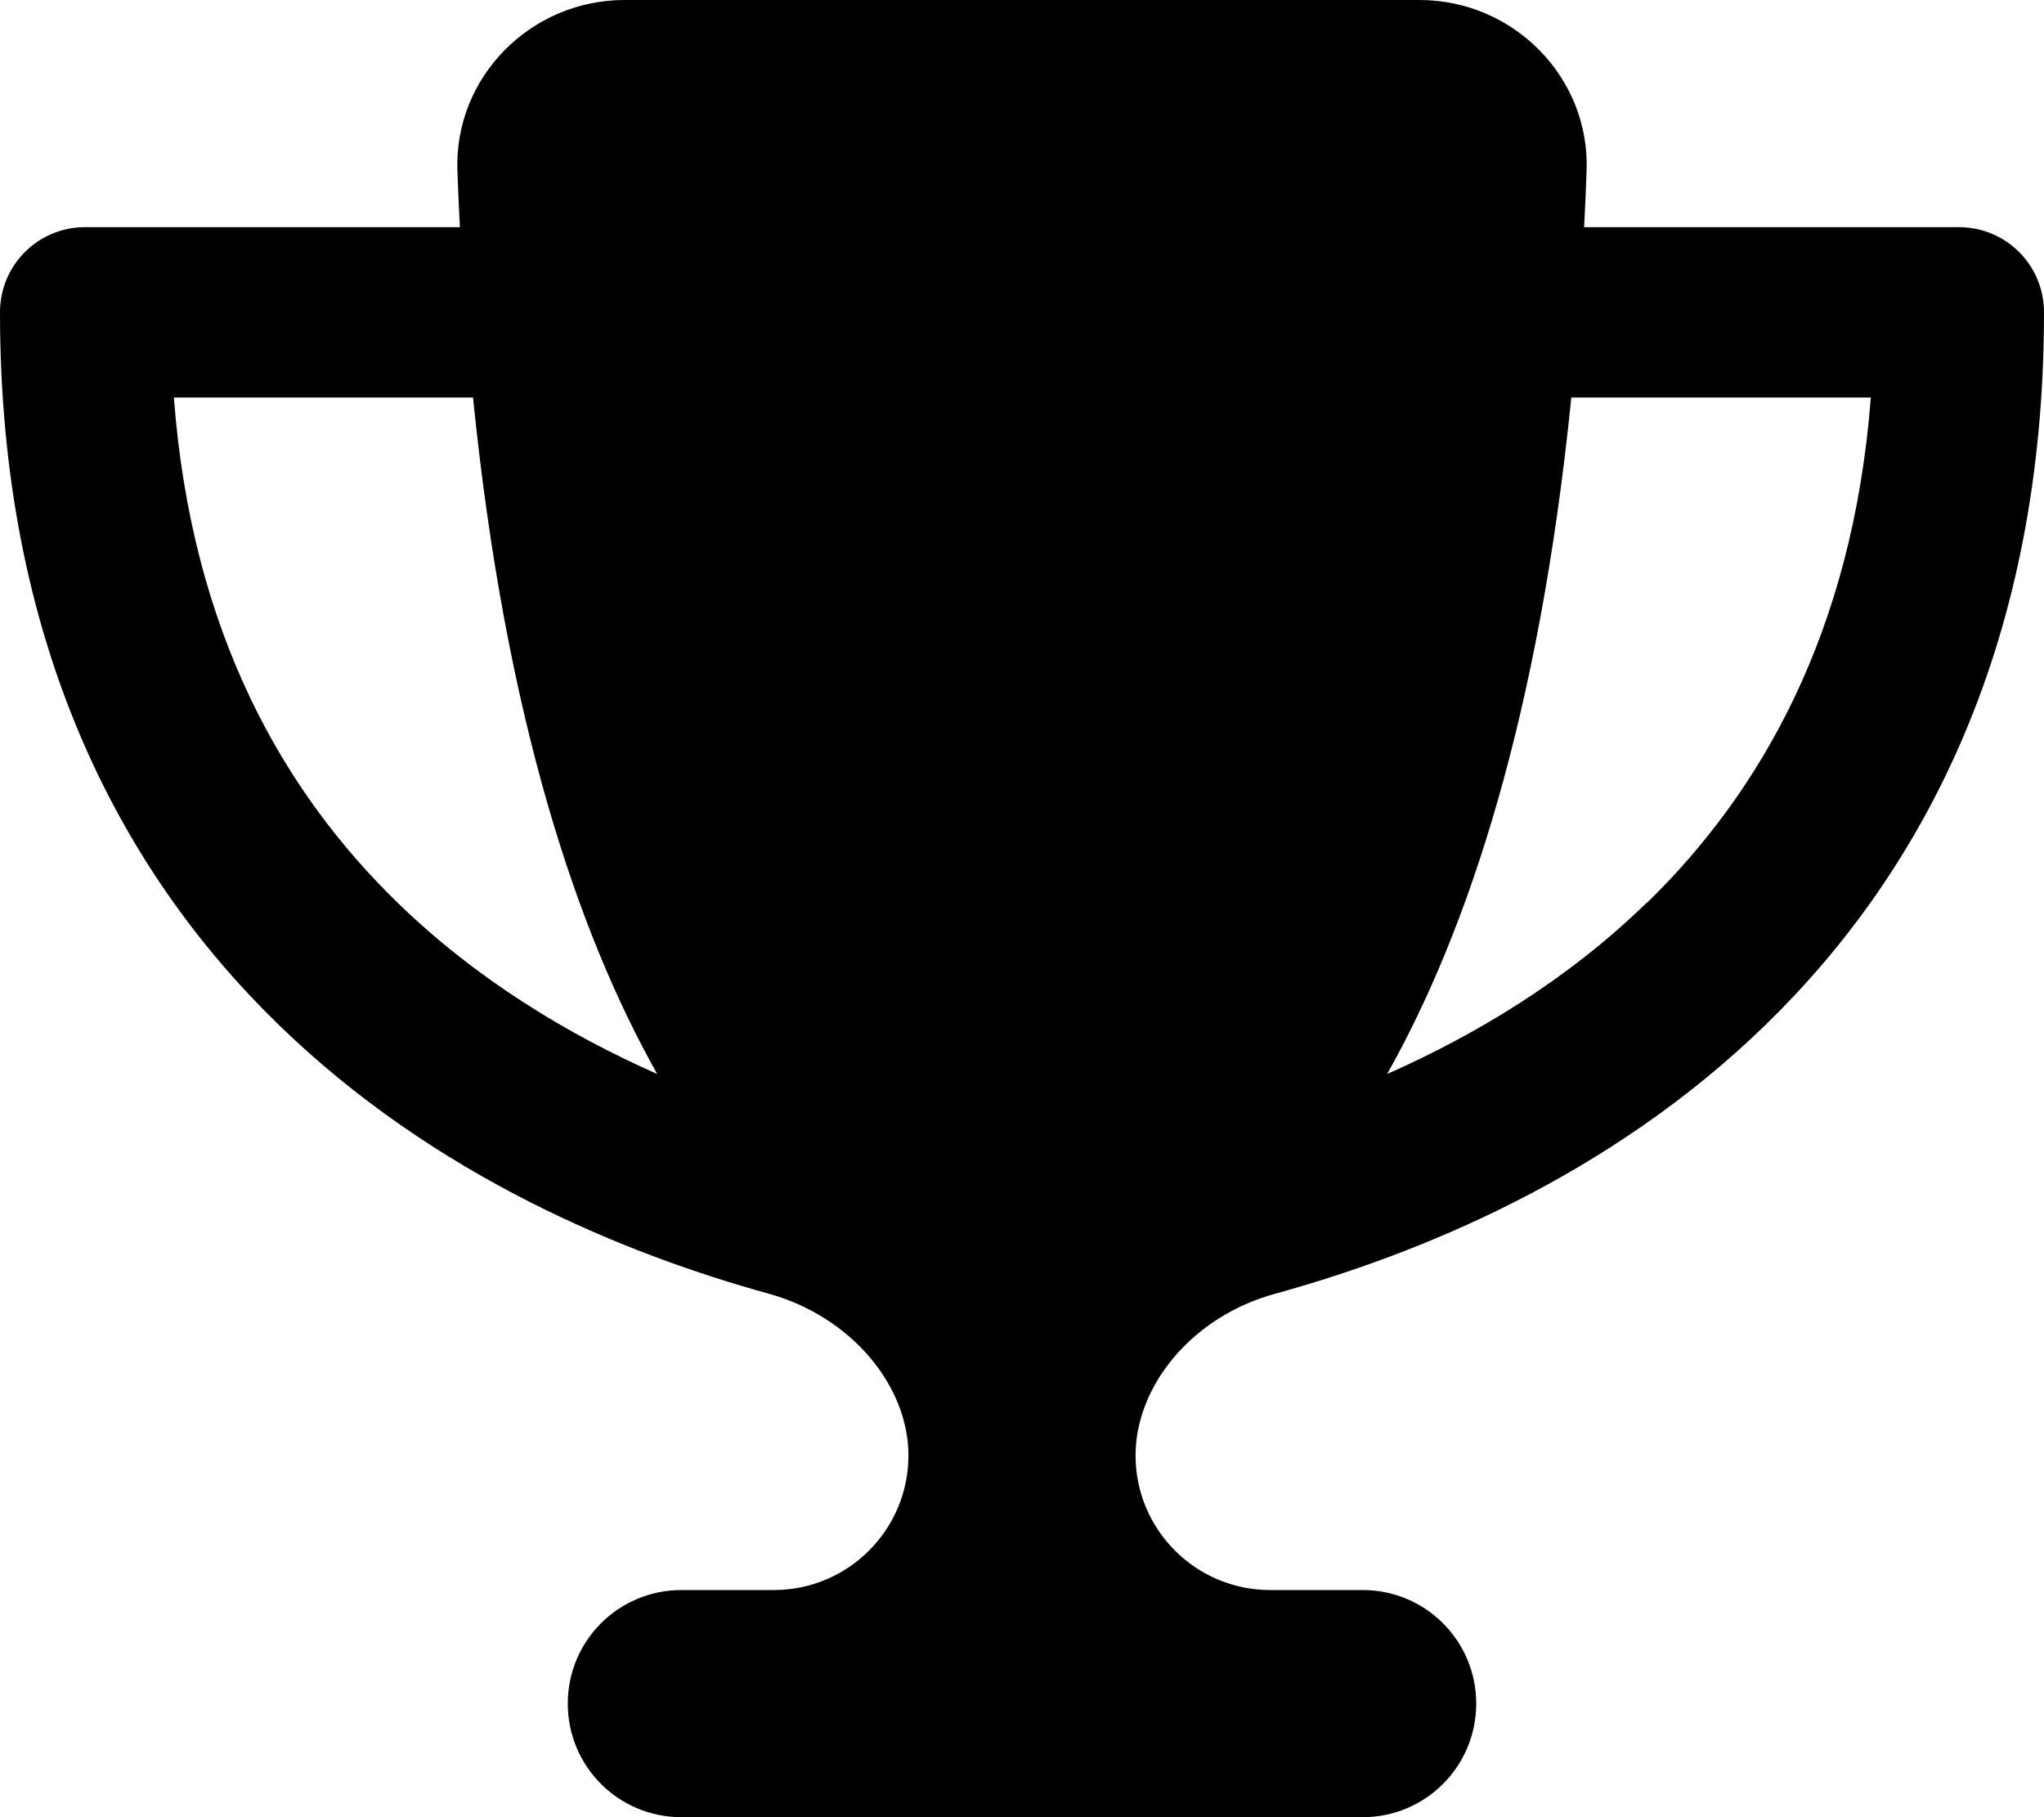 <svg xmlns="http://www.w3.org/2000/svg" viewBox="0 0 576 512"><!--! Font Awesome Free 6.4.0 by @fontawesome - https://fontawesome.com License - https://fontawesome.com/license/free (Icons: CC BY 4.0, Fonts: SIL OFL 1.1, Code: MIT License) Copyright 2023 Fonticons, Inc.--><path d="M400 0H176c-26.5 0-48.1 21.8-47.1 48.2.2 5.3.4 10.6.7 15.8H24C10.7 64 0 74.7 0 88c0 92.6 33.5 157 78.5 200.7 44.3 43.1 98.3 64.8 138.1 75.8 23.4 6.5 39.4 26 39.4 45.6 0 20.9-17 37.9-37.9 37.9H192c-17.7 0-32 14.3-32 32s14.3 32 32 32h192c17.7 0 32-14.3 32-32s-14.3-32-32-32h-26.1c-20.9 0-37.9-17-37.9-37.9 0-19.6 15.9-39.2 39.4-45.6 39.9-11 93.9-32.7 138.2-75.8C542.5 245 576 180.6 576 88c0-13.3-10.7-24-24-24H446.4c.3-5.2.5-10.4.7-15.8C448.1 21.8 426.5 0 400 0M48.9 112h84.4c9.1 90.1 29.2 150.3 51.9 190.6-24.9-11-50.8-26.5-73.2-48.3-32-31.1-58-76-63-142.3zm415.2 142.3c-22.4 21.8-48.3 37.3-73.2 48.3 22.7-40.3 42.8-100.5 51.9-190.6h84.4c-5.1 66.3-31.1 111.2-63 142.3z"/></svg>